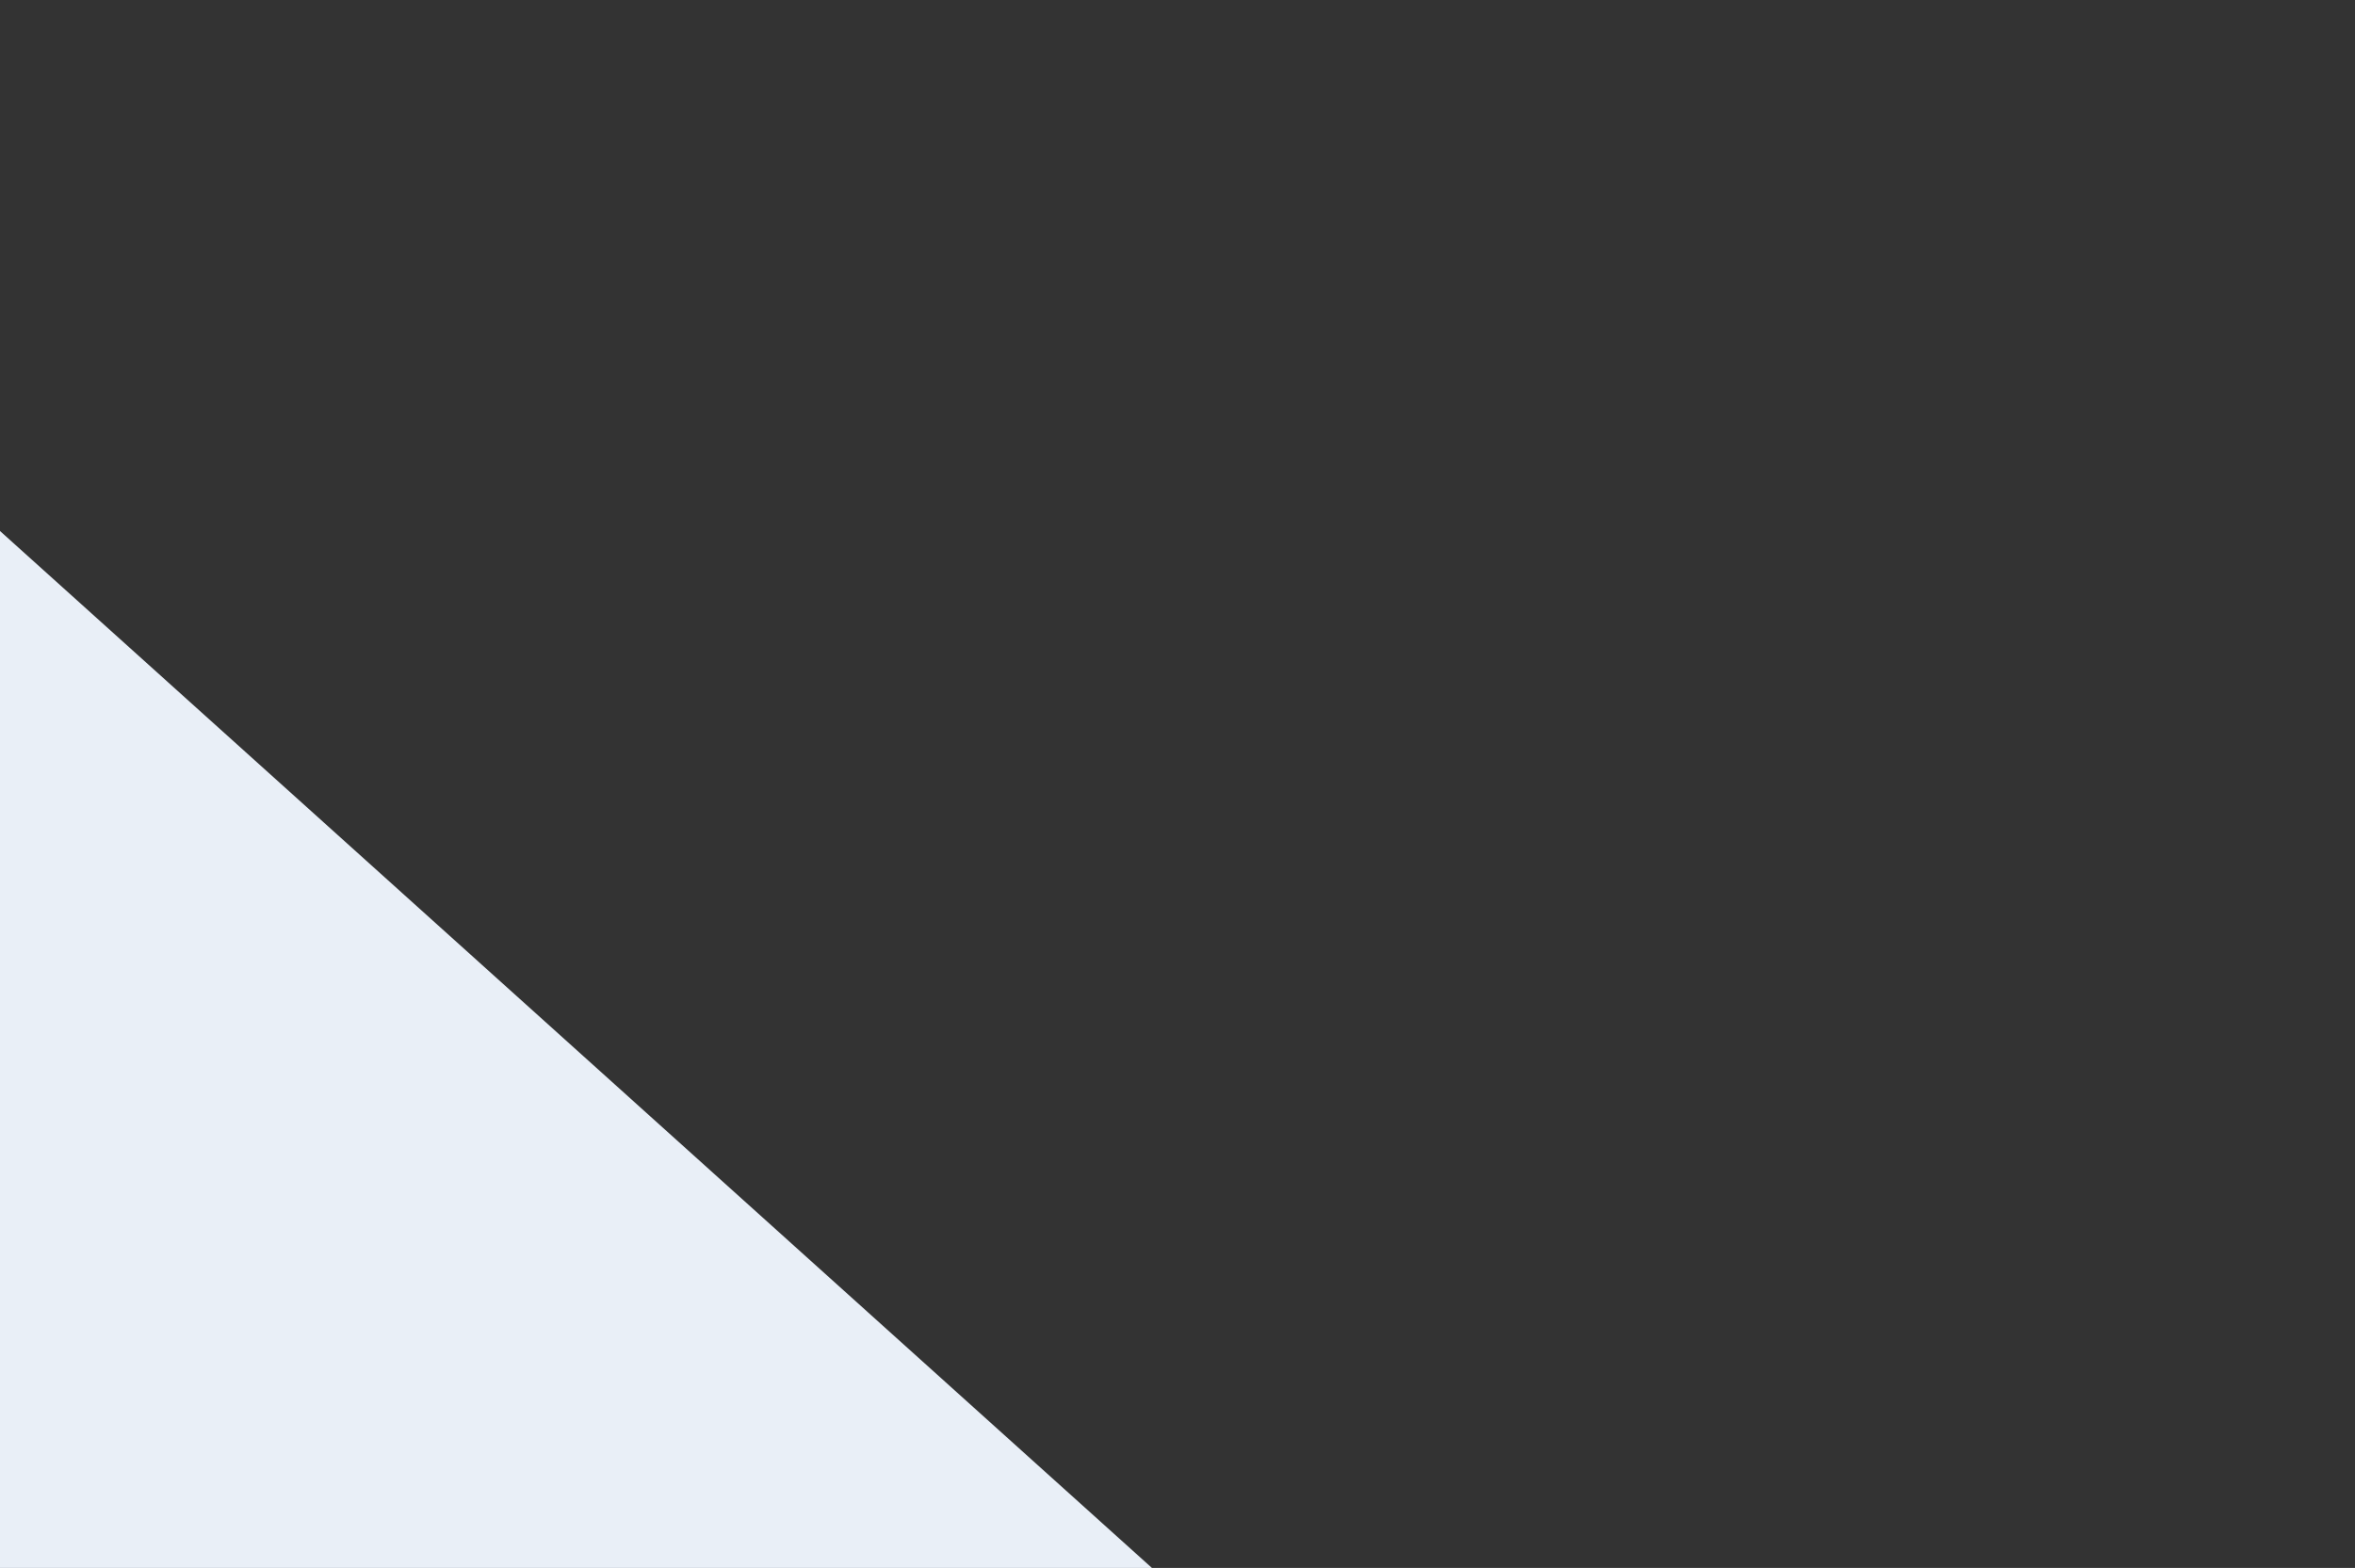 <svg xmlns="http://www.w3.org/2000/svg" xmlns:xlink="http://www.w3.org/1999/xlink" width="1440" height="959" viewBox="0 0 1440 959">
  <rect x="0" y="0" width="1440" height="959" fill="#333333" stroke="none"/>
  <defs>
    <clipPath id="clip-path">
      <rect id="Rectangle_3126" data-name="Rectangle 3126" width="1440" height="959" transform="translate(0 2022)" fill="#9bafcf" stroke="#707070" stroke-width="1"/>
    </clipPath>
  </defs>
  <g id="Mask_Group_13" data-name="Mask Group 13" transform="translate(0 -2022)" clip-path="url(#clip-path)">
    <g id="Group_8112" data-name="Group 8112" transform="translate(134 -150)">
      <path id="pic" d="M404.428,556.381,1022.351,0V1049.866H0Z" transform="translate(681.641 4638.999) rotate(-138)" fill="#9bafcf"/>
      <path id="pic-2" data-name="pic" d="M0,0H1097.52V1127.058H0Z" transform="translate(-131.032 4016.061) rotate(-138)" fill="#e9eff7"/>
      <path id="pic-3" data-name="pic" d="M0,0H1863.6V1913.757H0Z" transform="translate(2296.179 2108) rotate(43)" fill="#9bafcf"/>
    </g>
  </g>
</svg>

